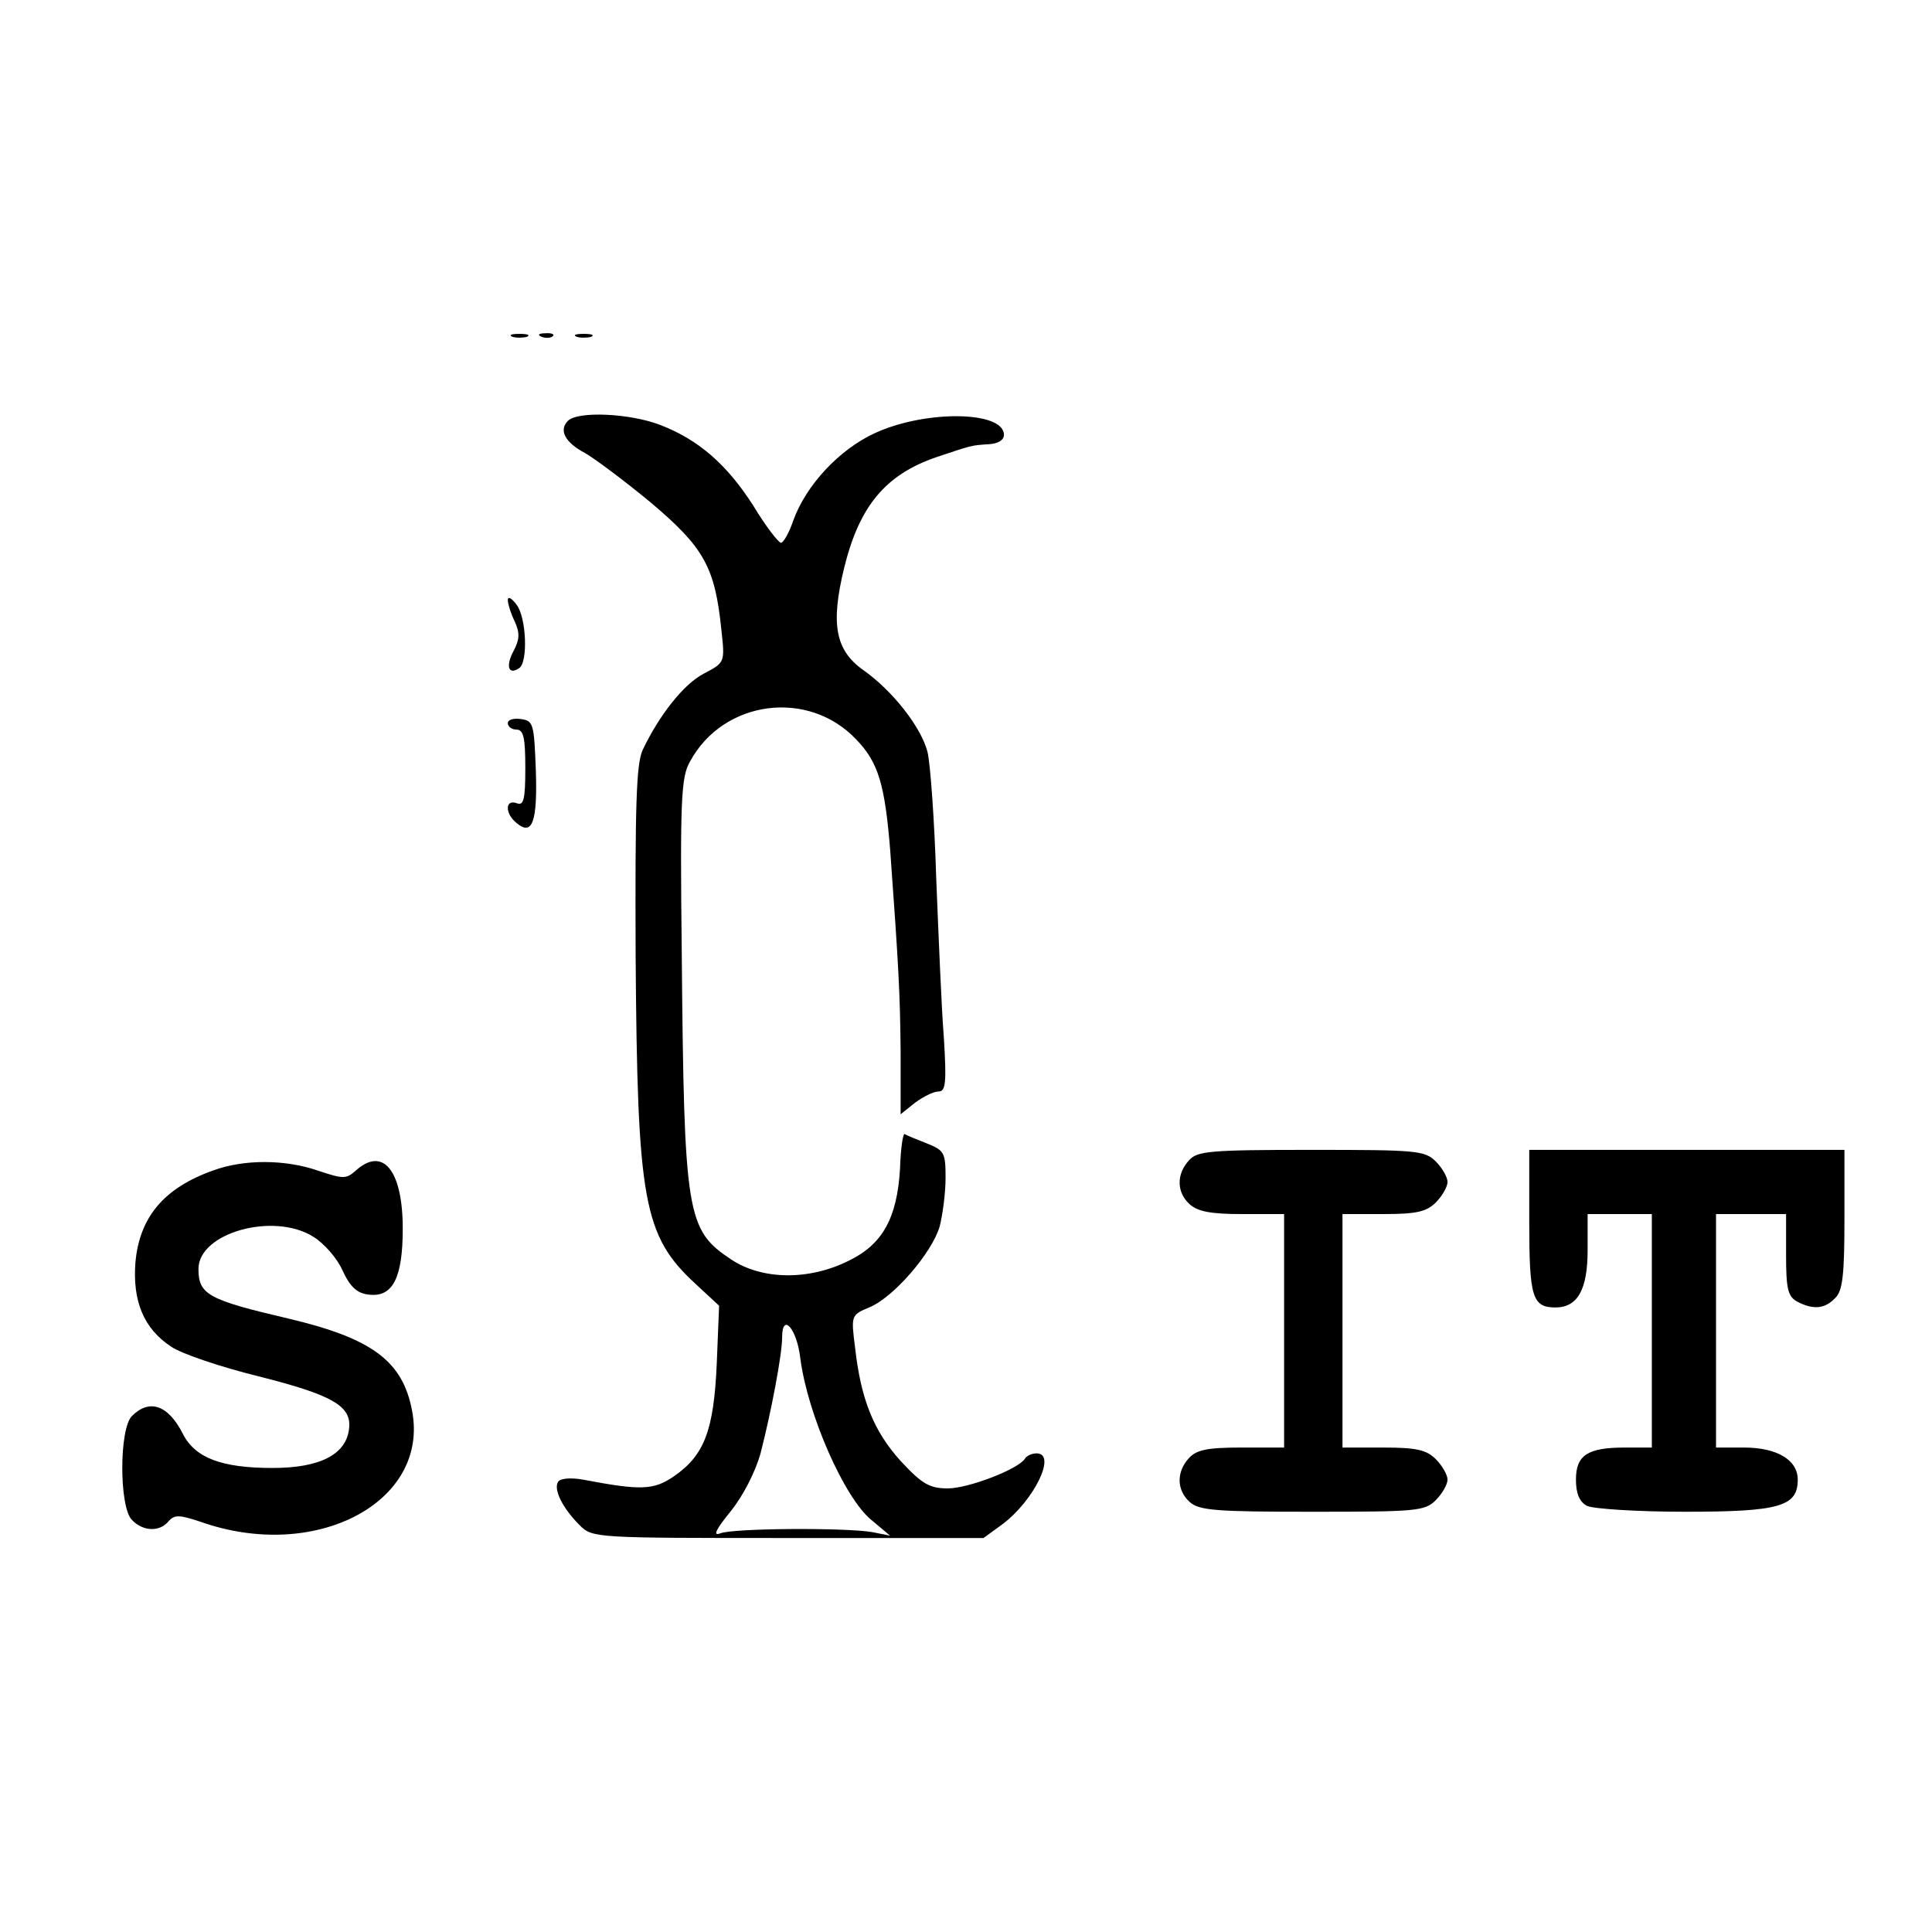 <?xml version="1.0" standalone="no"?>
<!DOCTYPE svg PUBLIC "-//W3C//DTD SVG 20010904//EN"
 "http://www.w3.org/TR/2001/REC-SVG-20010904/DTD/svg10.dtd">
<svg version="1.0" xmlns="http://www.w3.org/2000/svg"
 width="331pt" height="331pt" viewBox="0 0 331 331"
 preserveAspectRatio="xMidYMid meet">
<g transform="translate(0,331) scale(0.1,-0.1)"
fill="#000000" stroke="none">
<path d="M878 2733 c6 -2 18 -2 25 0 6 3 1 5 -13 5 -14 0 -19 -2 -12 -5z"/>
<path d="M928 2733 c7 -3 16 -2 19 1 4 3 -2 6 -13 5 -11 0 -14 -3 -6 -6z"/>
<path d="M988 2733 c6 -2 18 -2 25 0 6 3 1 5 -13 5 -14 0 -19 -2 -12 -5z"/>
<path d="M973 2589 c-16 -16 -5 -37 29 -55 16 -9 67 -47 113 -85 91 -77 110
-110 121 -219 6 -55 6 -55 -30 -74 -35 -18 -77 -72 -105 -131 -11 -24 -13 -96
-12 -353 3 -421 13 -479 103 -562 l40 -37 -4 -99 c-5 -114 -21 -157 -73 -193
-35 -24 -56 -25 -156 -6 -22 4 -40 2 -43 -4 -8 -13 8 -45 37 -74 22 -22 26
-22 357 -22 l335 0 33 24 c54 41 93 121 58 121 -8 0 -17 -4 -20 -9 -11 -18
-97 -51 -132 -51 -31 0 -44 7 -81 47 -46 51 -68 105 -78 194 -7 55 -7 56 24
69 42 17 108 94 121 139 5 20 10 57 10 83 0 43 -2 47 -32 59 -18 7 -35 14 -38
16 -3 2 -7 -25 -8 -59 -5 -85 -30 -130 -88 -158 -68 -34 -148 -33 -201 2 -77
51 -81 75 -85 528 -3 260 -1 299 14 325 57 106 203 125 285 38 38 -39 49 -78
58 -188 15 -207 17 -247 18 -347 l0 -107 25 20 c14 10 31 19 40 19 12 0 14 14
9 93 -4 50 -9 173 -13 272 -3 99 -10 196 -15 217 -11 42 -59 104 -110 140 -48
34 -56 79 -33 174 26 107 71 161 159 191 60 20 58 20 90 22 15 1 25 7 25 16 0
41 -134 43 -221 3 -61 -28 -118 -89 -140 -150 -7 -21 -17 -38 -21 -38 -4 0
-26 28 -47 63 -46 72 -95 114 -160 139 -52 20 -141 24 -158 7z m398 -1605 c12
-96 76 -242 123 -279 l31 -26 -30 6 c-45 8 -239 7 -261 -2 -13 -5 -8 6 18 38
21 26 42 67 51 99 18 70 37 169 37 199 0 43 25 15 31 -35z"/>
<path d="M870 2282 c0 -6 5 -23 12 -37 9 -20 8 -31 -2 -50 -14 -26 -9 -42 9
-30 16 9 13 87 -4 109 -8 11 -15 15 -15 8z"/>
<path d="M870 2071 c0 -6 7 -11 15 -11 12 0 15 -14 15 -66 0 -55 -3 -65 -15
-60 -20 7 -20 -18 0 -34 27 -23 36 2 33 91 -3 78 -4 84 -25 87 -13 2 -23 -1
-23 -7z"/>
<path d="M2037 1322 c-22 -24 -21 -55 1 -75 14 -13 38 -17 90 -17 l72 0 0
-200 0 -200 -73 0 c-59 0 -77 -4 -90 -18 -22 -24 -21 -55 1 -75 16 -15 46 -17
210 -17 179 0 193 1 212 20 11 11 20 27 20 35 0 8 -9 24 -20 35 -16 16 -33 20
-90 20 l-70 0 0 200 0 200 70 0 c57 0 74 4 90 20 11 11 20 27 20 35 0 8 -9 24
-20 35 -19 19 -33 20 -213 20 -175 0 -196 -2 -210 -18z"/>
<path d="M2620 1217 c0 -129 5 -147 45 -147 38 0 55 31 55 98 l0 62 55 0 55 0
0 -200 0 -200 -46 0 c-64 0 -84 -13 -84 -55 0 -24 6 -38 19 -45 11 -5 85 -10
168 -10 162 0 193 9 193 55 0 34 -36 55 -92 55 l-48 0 0 200 0 200 60 0 60 0
0 -70 c0 -58 3 -71 19 -80 27 -14 47 -13 65 6 13 12 16 40 16 135 l0 119 -270
0 -270 0 0 -123z"/>
<path d="M366 1305 c-85 -30 -127 -80 -134 -158 -5 -66 14 -113 61 -144 17
-12 85 -35 150 -51 127 -32 160 -51 155 -90 -5 -44 -50 -67 -131 -67 -87 0
-133 17 -154 59 -25 49 -57 60 -87 30 -22 -22 -22 -156 0 -178 19 -20 48 -21
63 -2 10 11 18 11 54 -1 197 -70 393 33 363 190 -16 85 -68 124 -212 158 -137
32 -154 41 -154 85 0 62 129 98 197 55 18 -11 41 -37 50 -58 13 -28 25 -39 45
-41 41 -5 58 29 58 113 0 100 -34 142 -81 99 -16 -14 -21 -14 -63 0 -57 20
-128 20 -180 1z"/>
</g>
</svg>
